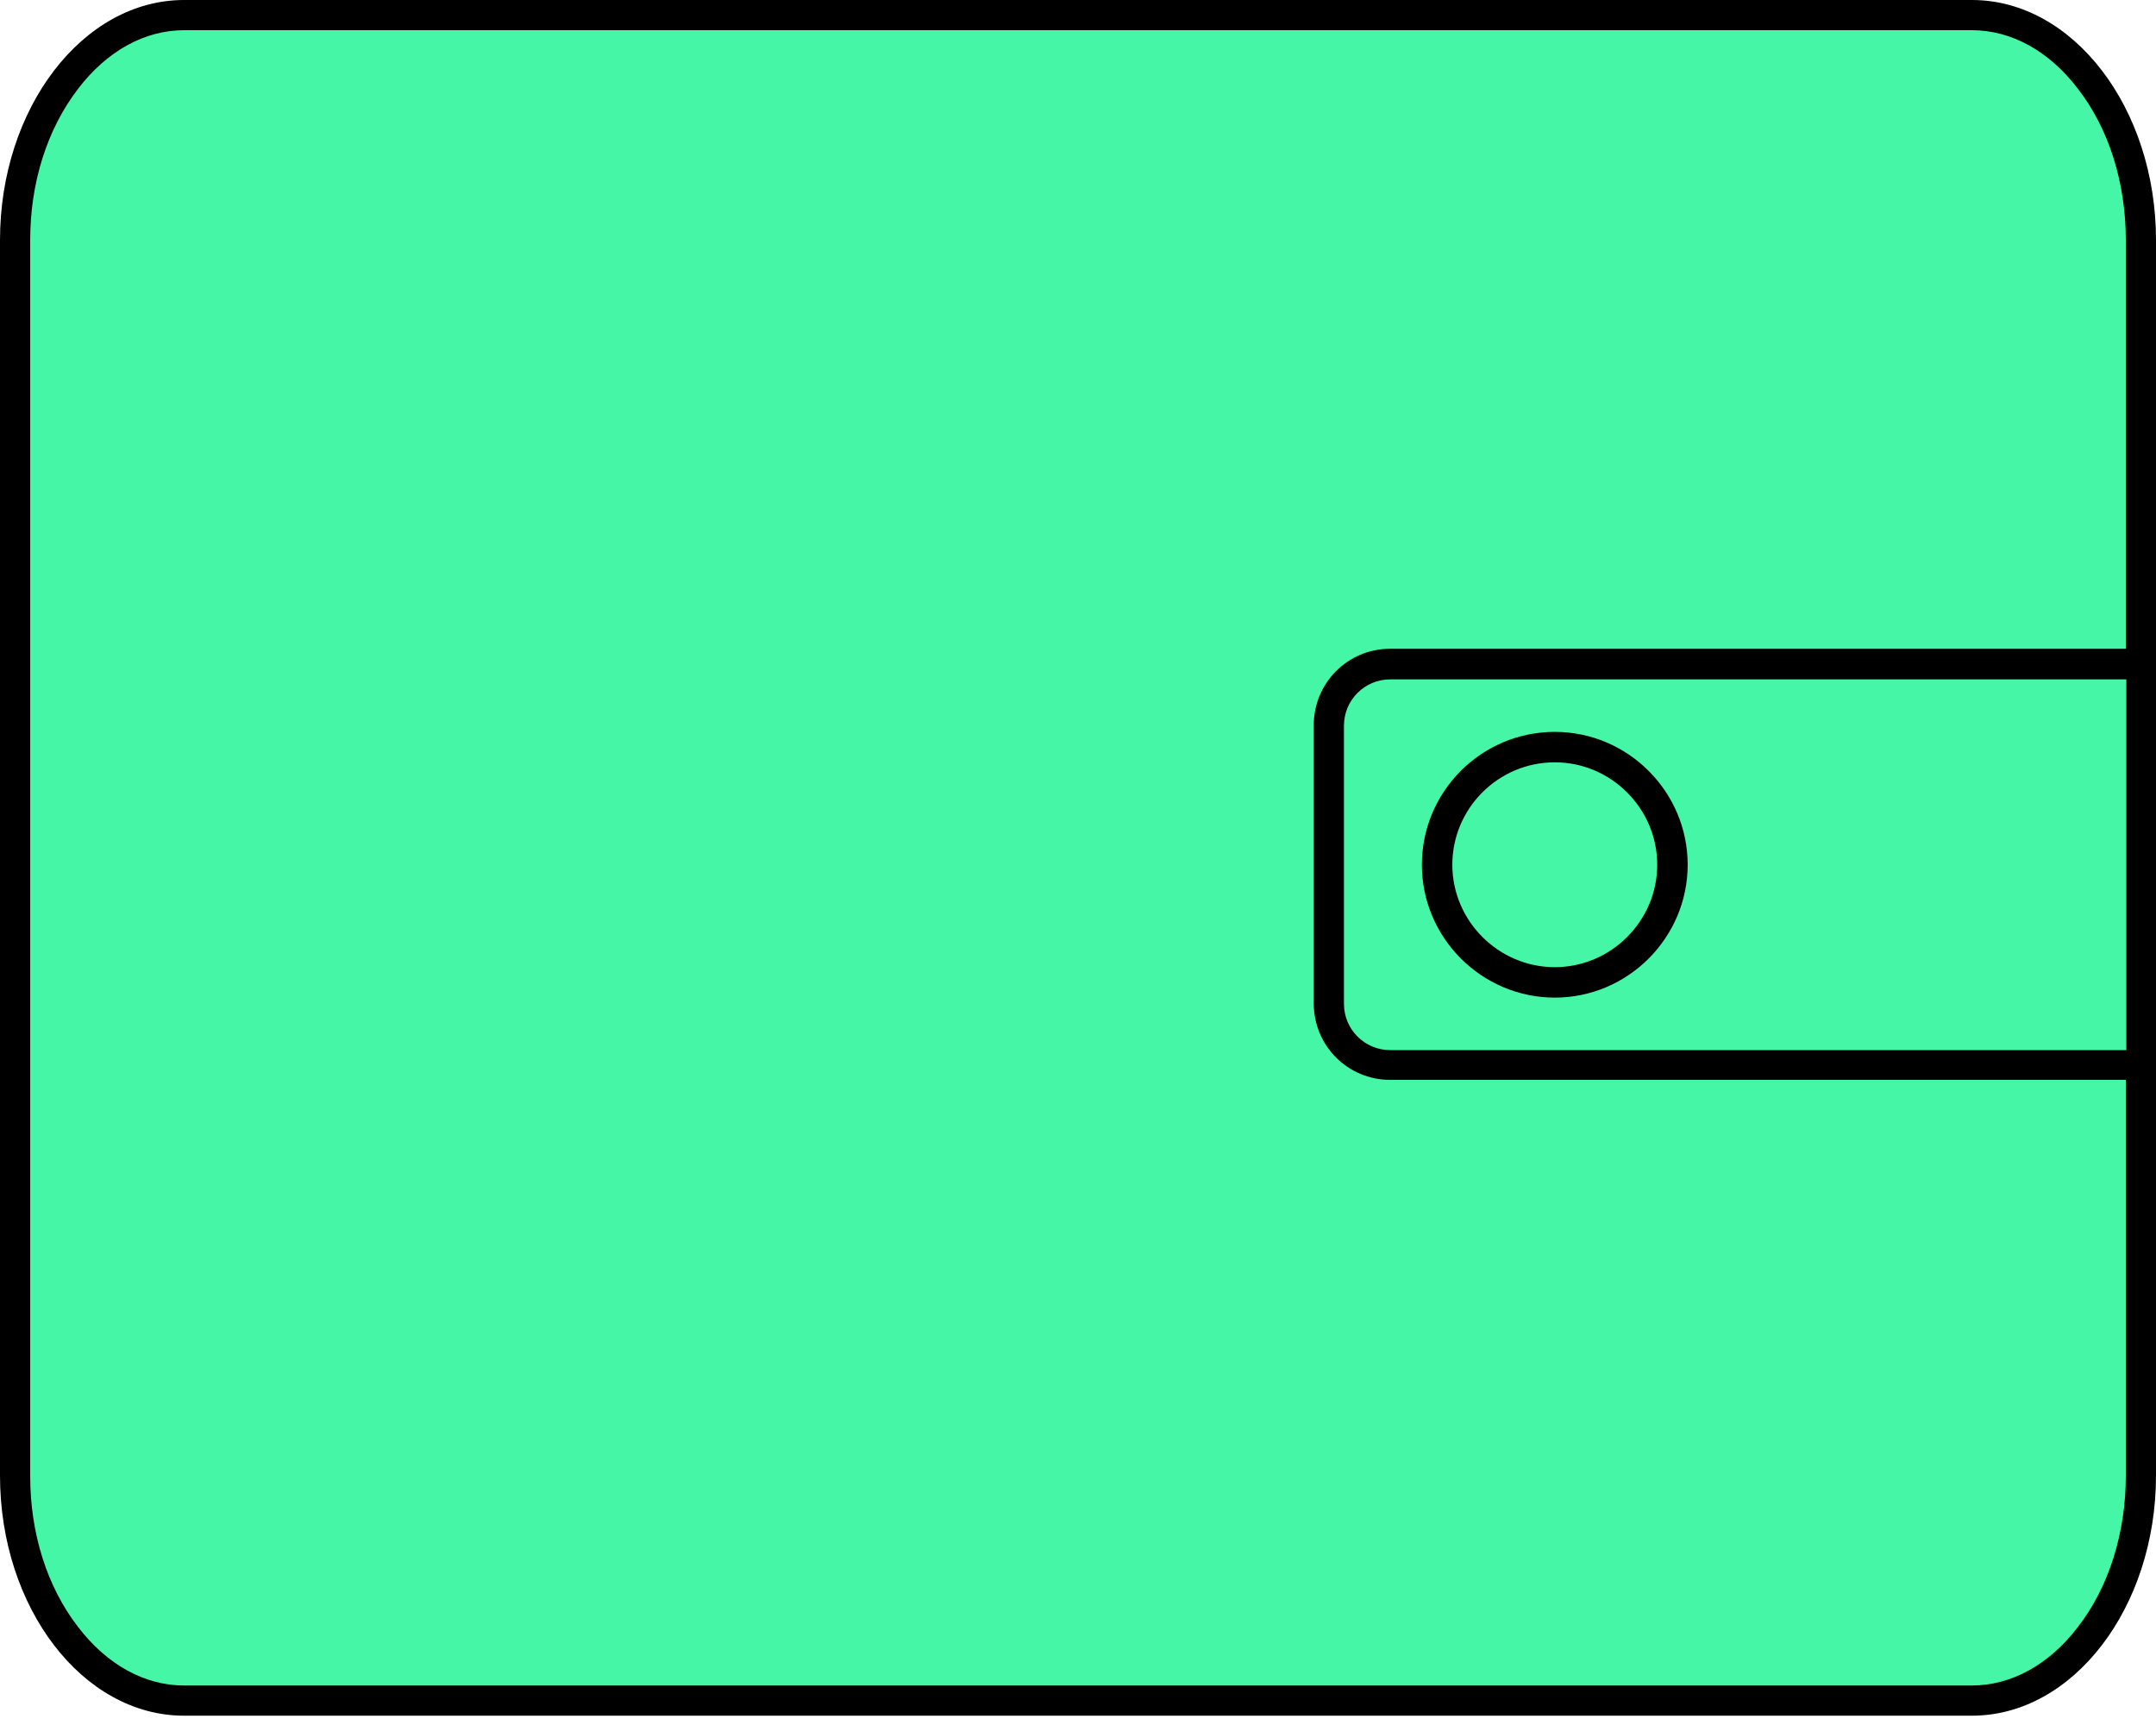 <svg width="25" height="20" viewBox="0 0 25 20" fill="none" xmlns="http://www.w3.org/2000/svg">
<g clip-path="url(#clip0_489_359)">
<path fill-rule="evenodd" clip-rule="evenodd" d="M2.139 19.722C1.059 19.722 0.18 18.553 0.18 17.113V2.784C0.18 1.344 1.059 0.175 2.139 0.175H22.871C23.95 0.175 24.83 1.344 24.83 2.784V17.108C24.83 18.548 23.95 19.717 22.871 19.717H2.139V19.722Z" fill="#45F6A6"/>
<path d="M22.866 0.35C23.321 0.35 23.761 0.59 24.095 1.03C24.455 1.494 24.65 2.119 24.65 2.784V17.108C24.65 17.773 24.455 18.398 24.095 18.863C23.761 19.302 23.321 19.542 22.866 19.542H2.134C1.679 19.542 1.24 19.302 0.905 18.863C0.545 18.398 0.35 17.778 0.35 17.113V2.784C0.35 2.119 0.545 1.499 0.905 1.03C1.24 0.59 1.679 0.35 2.134 0.35H22.866ZM22.866 0H2.134C0.96 0 0 1.254 0 2.784V17.108C0 18.642 0.96 19.892 2.134 19.892H22.866C24.04 19.892 25 18.637 25 17.108V2.784C25 1.254 24.04 0 22.866 0Z" fill="black"/>
<path fill-rule="evenodd" clip-rule="evenodd" d="M16.124 12.355C15.734 12.355 15.414 12.035 15.414 11.645V8.417C15.414 8.027 15.734 7.707 16.124 7.707H24.83V12.36H16.124V12.355Z" fill="#45F6A6"/>
<path d="M24.656 7.872V12.175H16.119C15.824 12.175 15.584 11.935 15.584 11.64V8.412C15.584 8.117 15.824 7.877 16.119 7.877H24.656V7.872ZM25.006 7.522H16.119C15.629 7.522 15.234 7.917 15.234 8.407V11.635C15.234 12.125 15.629 12.52 16.119 12.52H25V7.522H25.006Z" fill="black"/>
<path fill-rule="evenodd" clip-rule="evenodd" d="M16.664 10.026C16.664 10.776 17.279 11.39 18.029 11.39C18.778 11.39 19.393 10.776 19.393 10.026C19.393 9.276 18.778 8.662 18.029 8.662C17.274 8.662 16.664 9.276 16.664 10.026Z" fill="#45F6A6" stroke="black" stroke-width="0.353" stroke-miterlimit="22.926"/>
</g>
<defs>
<clipPath id="clip0_489_359">
<rect width="25" height="19.897" fill="white"/>
</clipPath>
</defs>
</svg>

